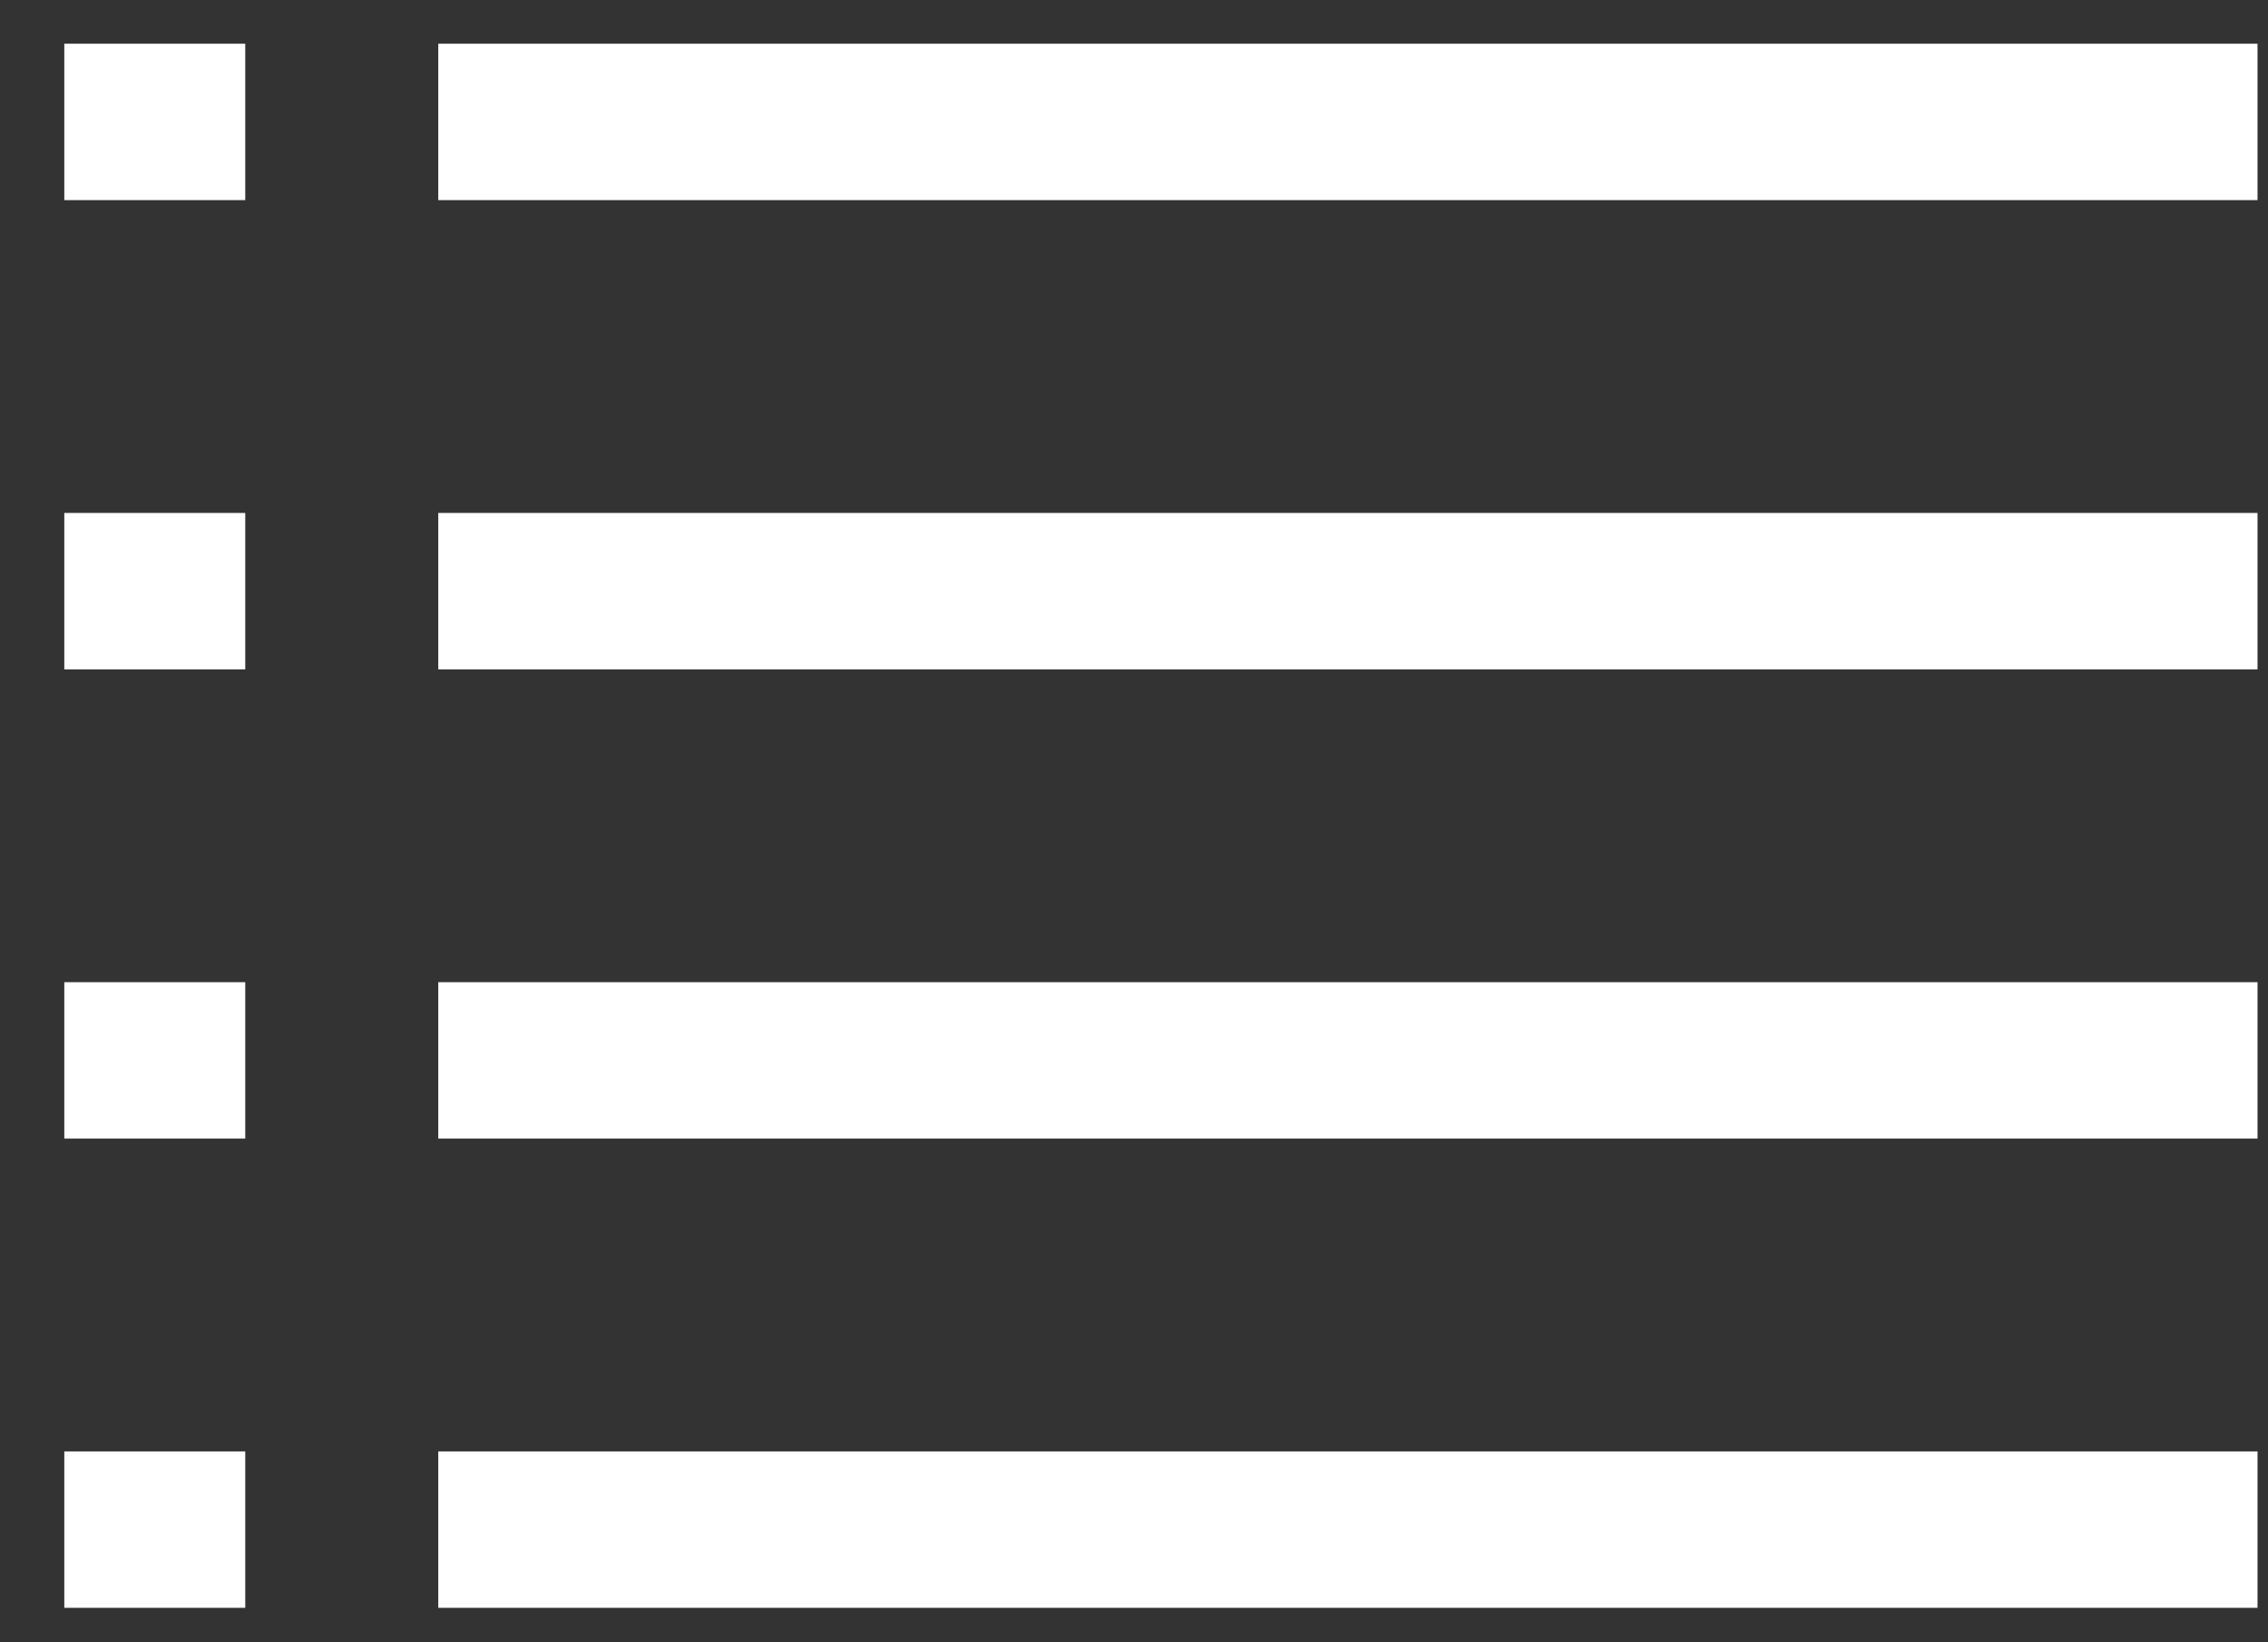 <?xml version="1.0" encoding="UTF-8"?> <svg xmlns="http://www.w3.org/2000/svg" width="29" height="21" viewBox="0 0 29 21" fill="none"><rect x="0" y="0" width="29" height="21" fill="#333333" stroke="none"/> <path fill-rule="evenodd" clip-rule="evenodd" d="M0.822 2.559H3.136V0.559H0.822V2.559ZM5.604 2.559H28.866V0.559H5.604V2.559ZM3.136 8.559H0.822V6.559H3.136V8.559ZM0.822 14.559H3.136V12.559H0.822V14.559ZM3.136 20.559H0.822V18.559H3.136V20.559ZM5.604 8.559H28.866V6.559H5.604V8.559ZM28.866 14.559H5.604V12.559H28.866V14.559ZM5.604 20.559H28.866V18.559H5.604V20.559Z" fill="white"></path> </svg> 